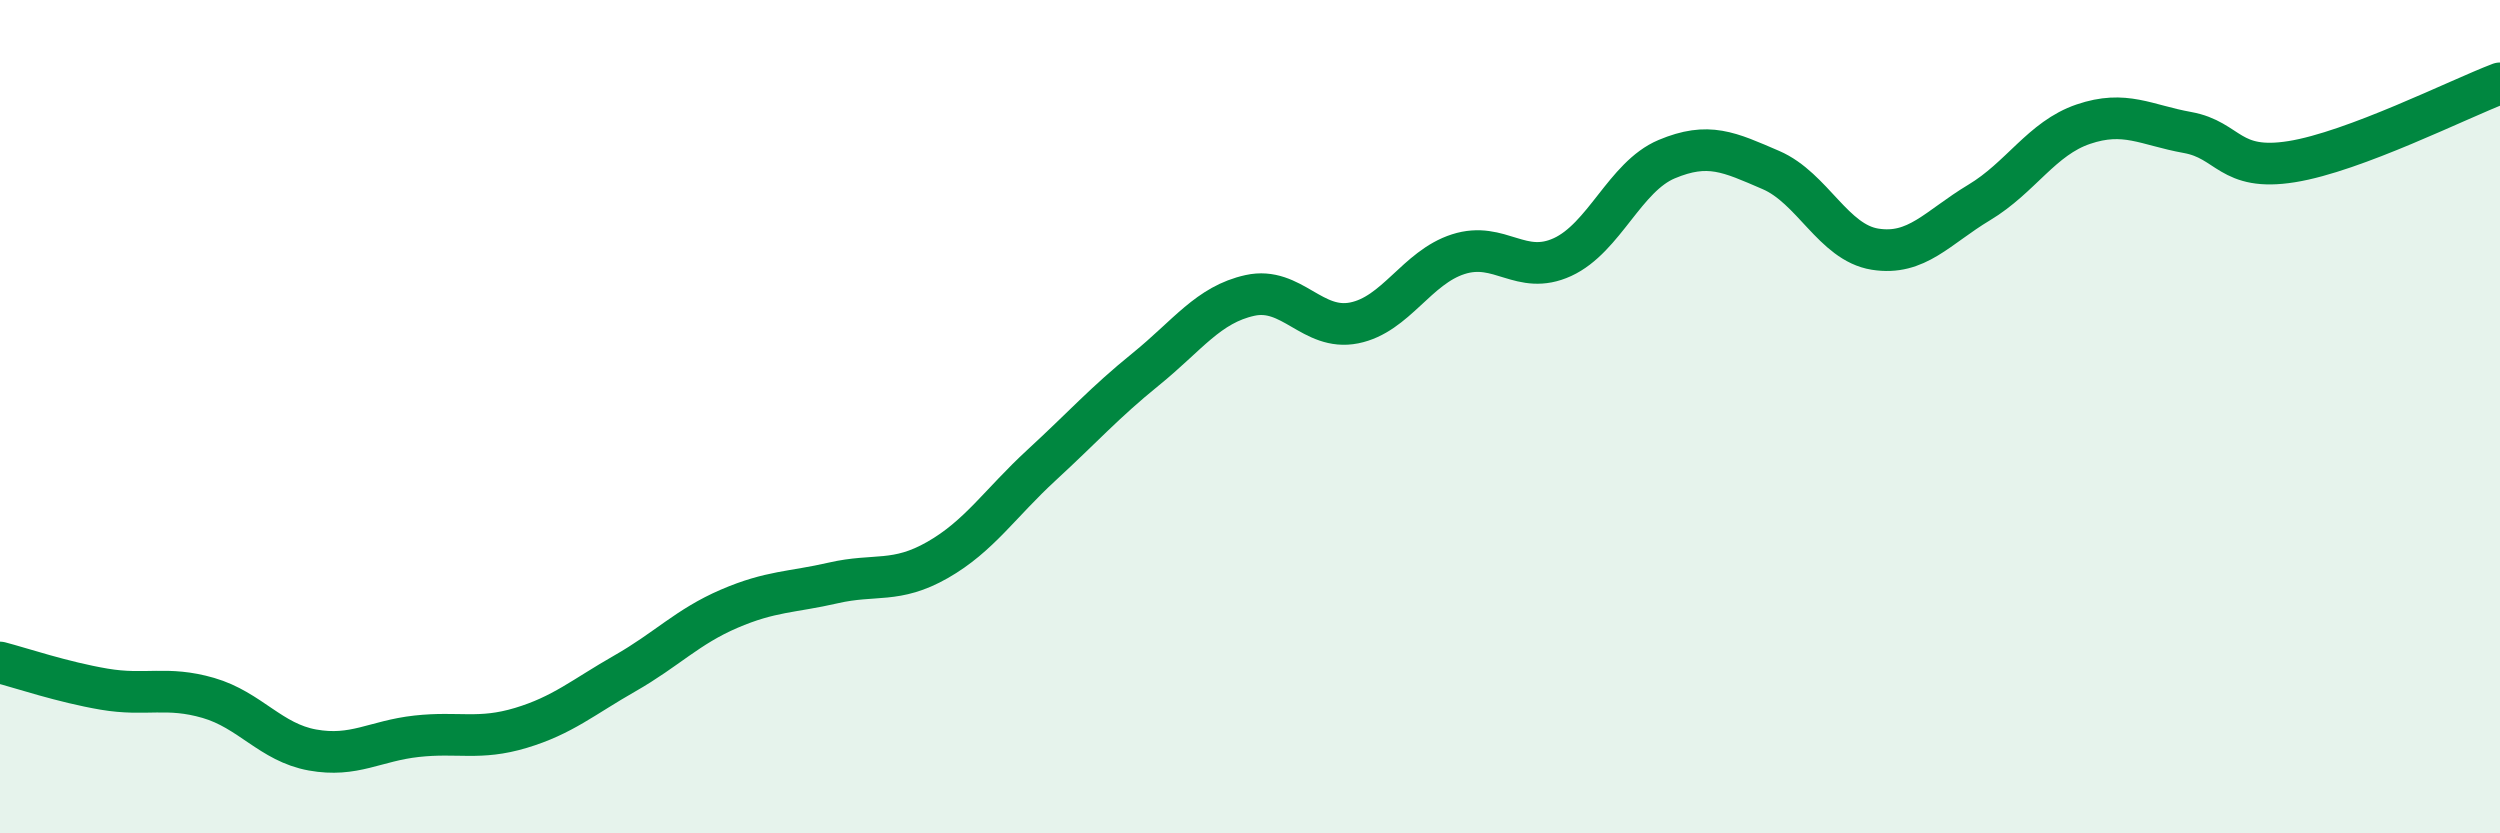 
    <svg width="60" height="20" viewBox="0 0 60 20" xmlns="http://www.w3.org/2000/svg">
      <path
        d="M 0,15.9 C 0.5,16.03 1.5,16.37 2.5,16.54 C 3.5,16.71 4,16.46 5,16.75 C 6,17.04 6.5,17.82 7.5,18 C 8.5,18.18 9,17.78 10,17.67 C 11,17.56 11.5,17.77 12.5,17.47 C 13.5,17.17 14,16.73 15,16.16 C 16,15.59 16.5,15.04 17.5,14.61 C 18.5,14.18 19,14.22 20,13.99 C 21,13.76 21.5,14.01 22.5,13.44 C 23.5,12.87 24,12.08 25,11.16 C 26,10.24 26.5,9.67 27.5,8.86 C 28.5,8.05 29,7.31 30,7.09 C 31,6.87 31.5,7.95 32.5,7.75 C 33.5,7.55 34,6.42 35,6.1 C 36,5.78 36.5,6.63 37.5,6.17 C 38.5,5.71 39,4.24 40,3.82 C 41,3.4 41.5,3.65 42.5,4.08 C 43.5,4.51 44,5.82 45,5.98 C 46,6.14 46.5,5.46 47.5,4.86 C 48.5,4.26 49,3.32 50,2.98 C 51,2.64 51.5,3 52.5,3.18 C 53.5,3.36 53.5,4.12 55,3.88 C 56.5,3.64 59,2.38 60,2L60 20L0 20Z"
        fill="#008740"
        opacity="0.1"
        stroke-linecap="round"
        stroke-linejoin="round"
      />
      <path
        d="M 0,15.9 C 0.5,16.03 1.5,16.37 2.5,16.54 C 3.5,16.71 4,16.46 5,16.75 C 6,17.04 6.5,17.82 7.5,18 C 8.5,18.18 9,17.78 10,17.67 C 11,17.56 11.5,17.77 12.5,17.47 C 13.5,17.17 14,16.73 15,16.16 C 16,15.59 16.5,15.04 17.5,14.61 C 18.5,14.18 19,14.22 20,13.99 C 21,13.76 21.5,14.01 22.5,13.44 C 23.5,12.87 24,12.08 25,11.16 C 26,10.24 26.5,9.67 27.5,8.86 C 28.5,8.05 29,7.31 30,7.09 C 31,6.87 31.5,7.95 32.5,7.75 C 33.5,7.55 34,6.42 35,6.1 C 36,5.78 36.5,6.63 37.5,6.17 C 38.5,5.71 39,4.24 40,3.82 C 41,3.4 41.5,3.65 42.5,4.08 C 43.5,4.51 44,5.82 45,5.98 C 46,6.14 46.5,5.46 47.5,4.86 C 48.5,4.26 49,3.32 50,2.98 C 51,2.64 51.5,3 52.5,3.18 C 53.5,3.36 53.5,4.12 55,3.88 C 56.5,3.64 59,2.38 60,2"
        stroke="#008740"
        stroke-width="1"
        fill="none"
        stroke-linecap="round"
        stroke-linejoin="round"
      />
    </svg>
  